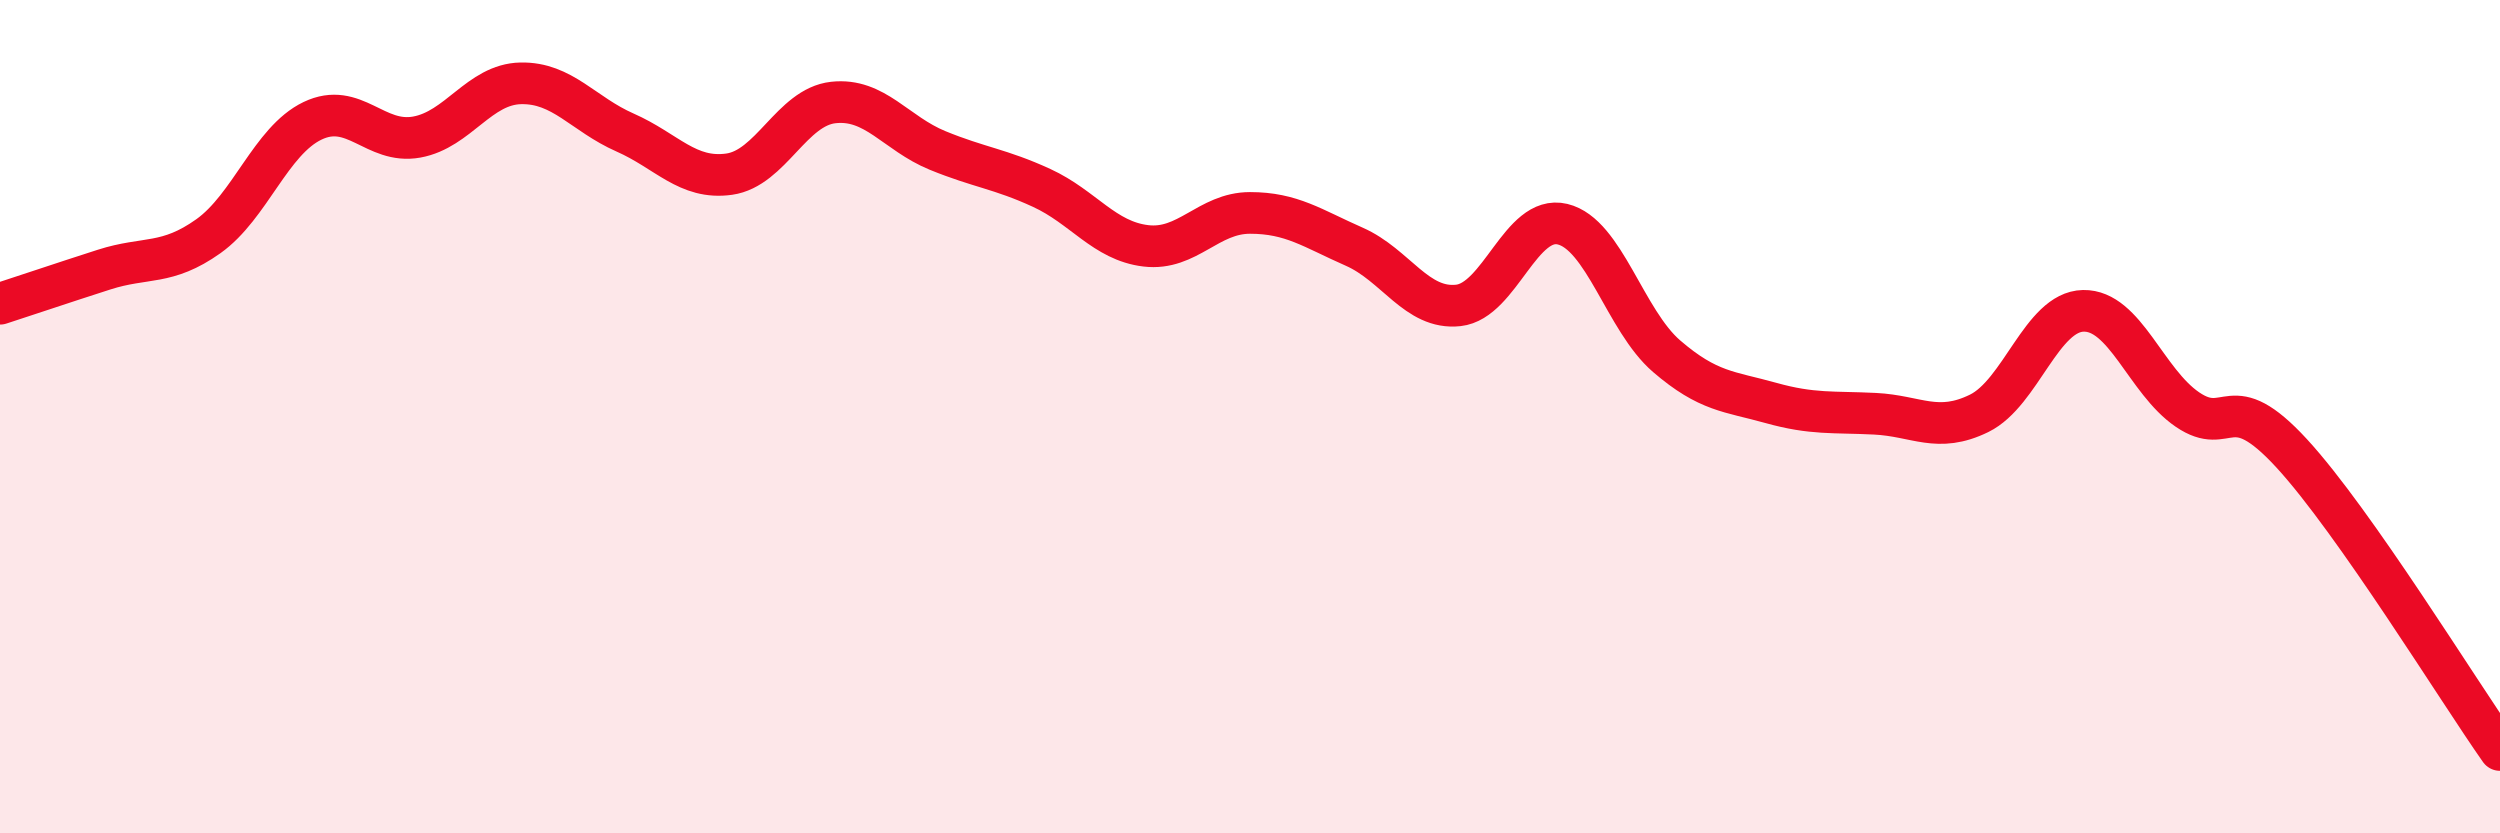 
    <svg width="60" height="20" viewBox="0 0 60 20" xmlns="http://www.w3.org/2000/svg">
      <path
        d="M 0,7.29 C 0.5,7.13 1.5,6.79 2.5,6.47 C 3.5,6.15 4,6.38 5,5.67 C 6,4.96 6.5,3.38 7.5,2.9 C 8.5,2.42 9,3.47 10,3.29 C 11,3.11 11.5,2.02 12.5,2 C 13.5,1.98 14,2.74 15,3.18 C 16,3.62 16.5,4.32 17.5,4.18 C 18.5,4.04 19,2.57 20,2.46 C 21,2.35 21.5,3.2 22.5,3.61 C 23.5,4.02 24,4.05 25,4.51 C 26,4.97 26.5,5.78 27.5,5.9 C 28.5,6.02 29,5.11 30,5.11 C 31,5.11 31.5,5.48 32.5,5.92 C 33.5,6.36 34,7.44 35,7.33 C 36,7.22 36.5,5.14 37.5,5.38 C 38.5,5.62 39,7.69 40,8.55 C 41,9.41 41.5,9.39 42.5,9.67 C 43.5,9.95 44,9.88 45,9.93 C 46,9.98 46.5,10.41 47.5,9.92 C 48.5,9.43 49,7.48 50,7.46 C 51,7.44 51.5,9.15 52.5,9.83 C 53.5,10.51 53.5,9.25 55,10.88 C 56.5,12.51 59,16.58 60,18L60 20L0 20Z"
        fill="#EB0A25"
        opacity="0.1"
        stroke-linecap="round"
        stroke-linejoin="round"
      />
      <path
        d="M 0,7.29 C 0.5,7.13 1.5,6.79 2.5,6.47 C 3.5,6.15 4,6.38 5,5.67 C 6,4.96 6.5,3.38 7.5,2.9 C 8.5,2.42 9,3.47 10,3.29 C 11,3.11 11.5,2.02 12.5,2 C 13.5,1.98 14,2.74 15,3.18 C 16,3.62 16.5,4.32 17.5,4.18 C 18.5,4.04 19,2.57 20,2.46 C 21,2.35 21.5,3.2 22.5,3.61 C 23.5,4.02 24,4.05 25,4.51 C 26,4.97 26.5,5.78 27.5,5.9 C 28.5,6.02 29,5.11 30,5.11 C 31,5.11 31.5,5.48 32.5,5.92 C 33.5,6.36 34,7.44 35,7.33 C 36,7.22 36.5,5.14 37.5,5.38 C 38.5,5.62 39,7.69 40,8.55 C 41,9.41 41.5,9.39 42.5,9.67 C 43.5,9.95 44,9.88 45,9.93 C 46,9.98 46.5,10.41 47.5,9.92 C 48.5,9.43 49,7.48 50,7.46 C 51,7.44 51.5,9.15 52.5,9.83 C 53.5,10.51 53.5,9.25 55,10.88 C 56.5,12.51 59,16.58 60,18"
        stroke="#EB0A25"
        stroke-width="1"
        fill="none"
        stroke-linecap="round"
        stroke-linejoin="round"
      />
    </svg>
  